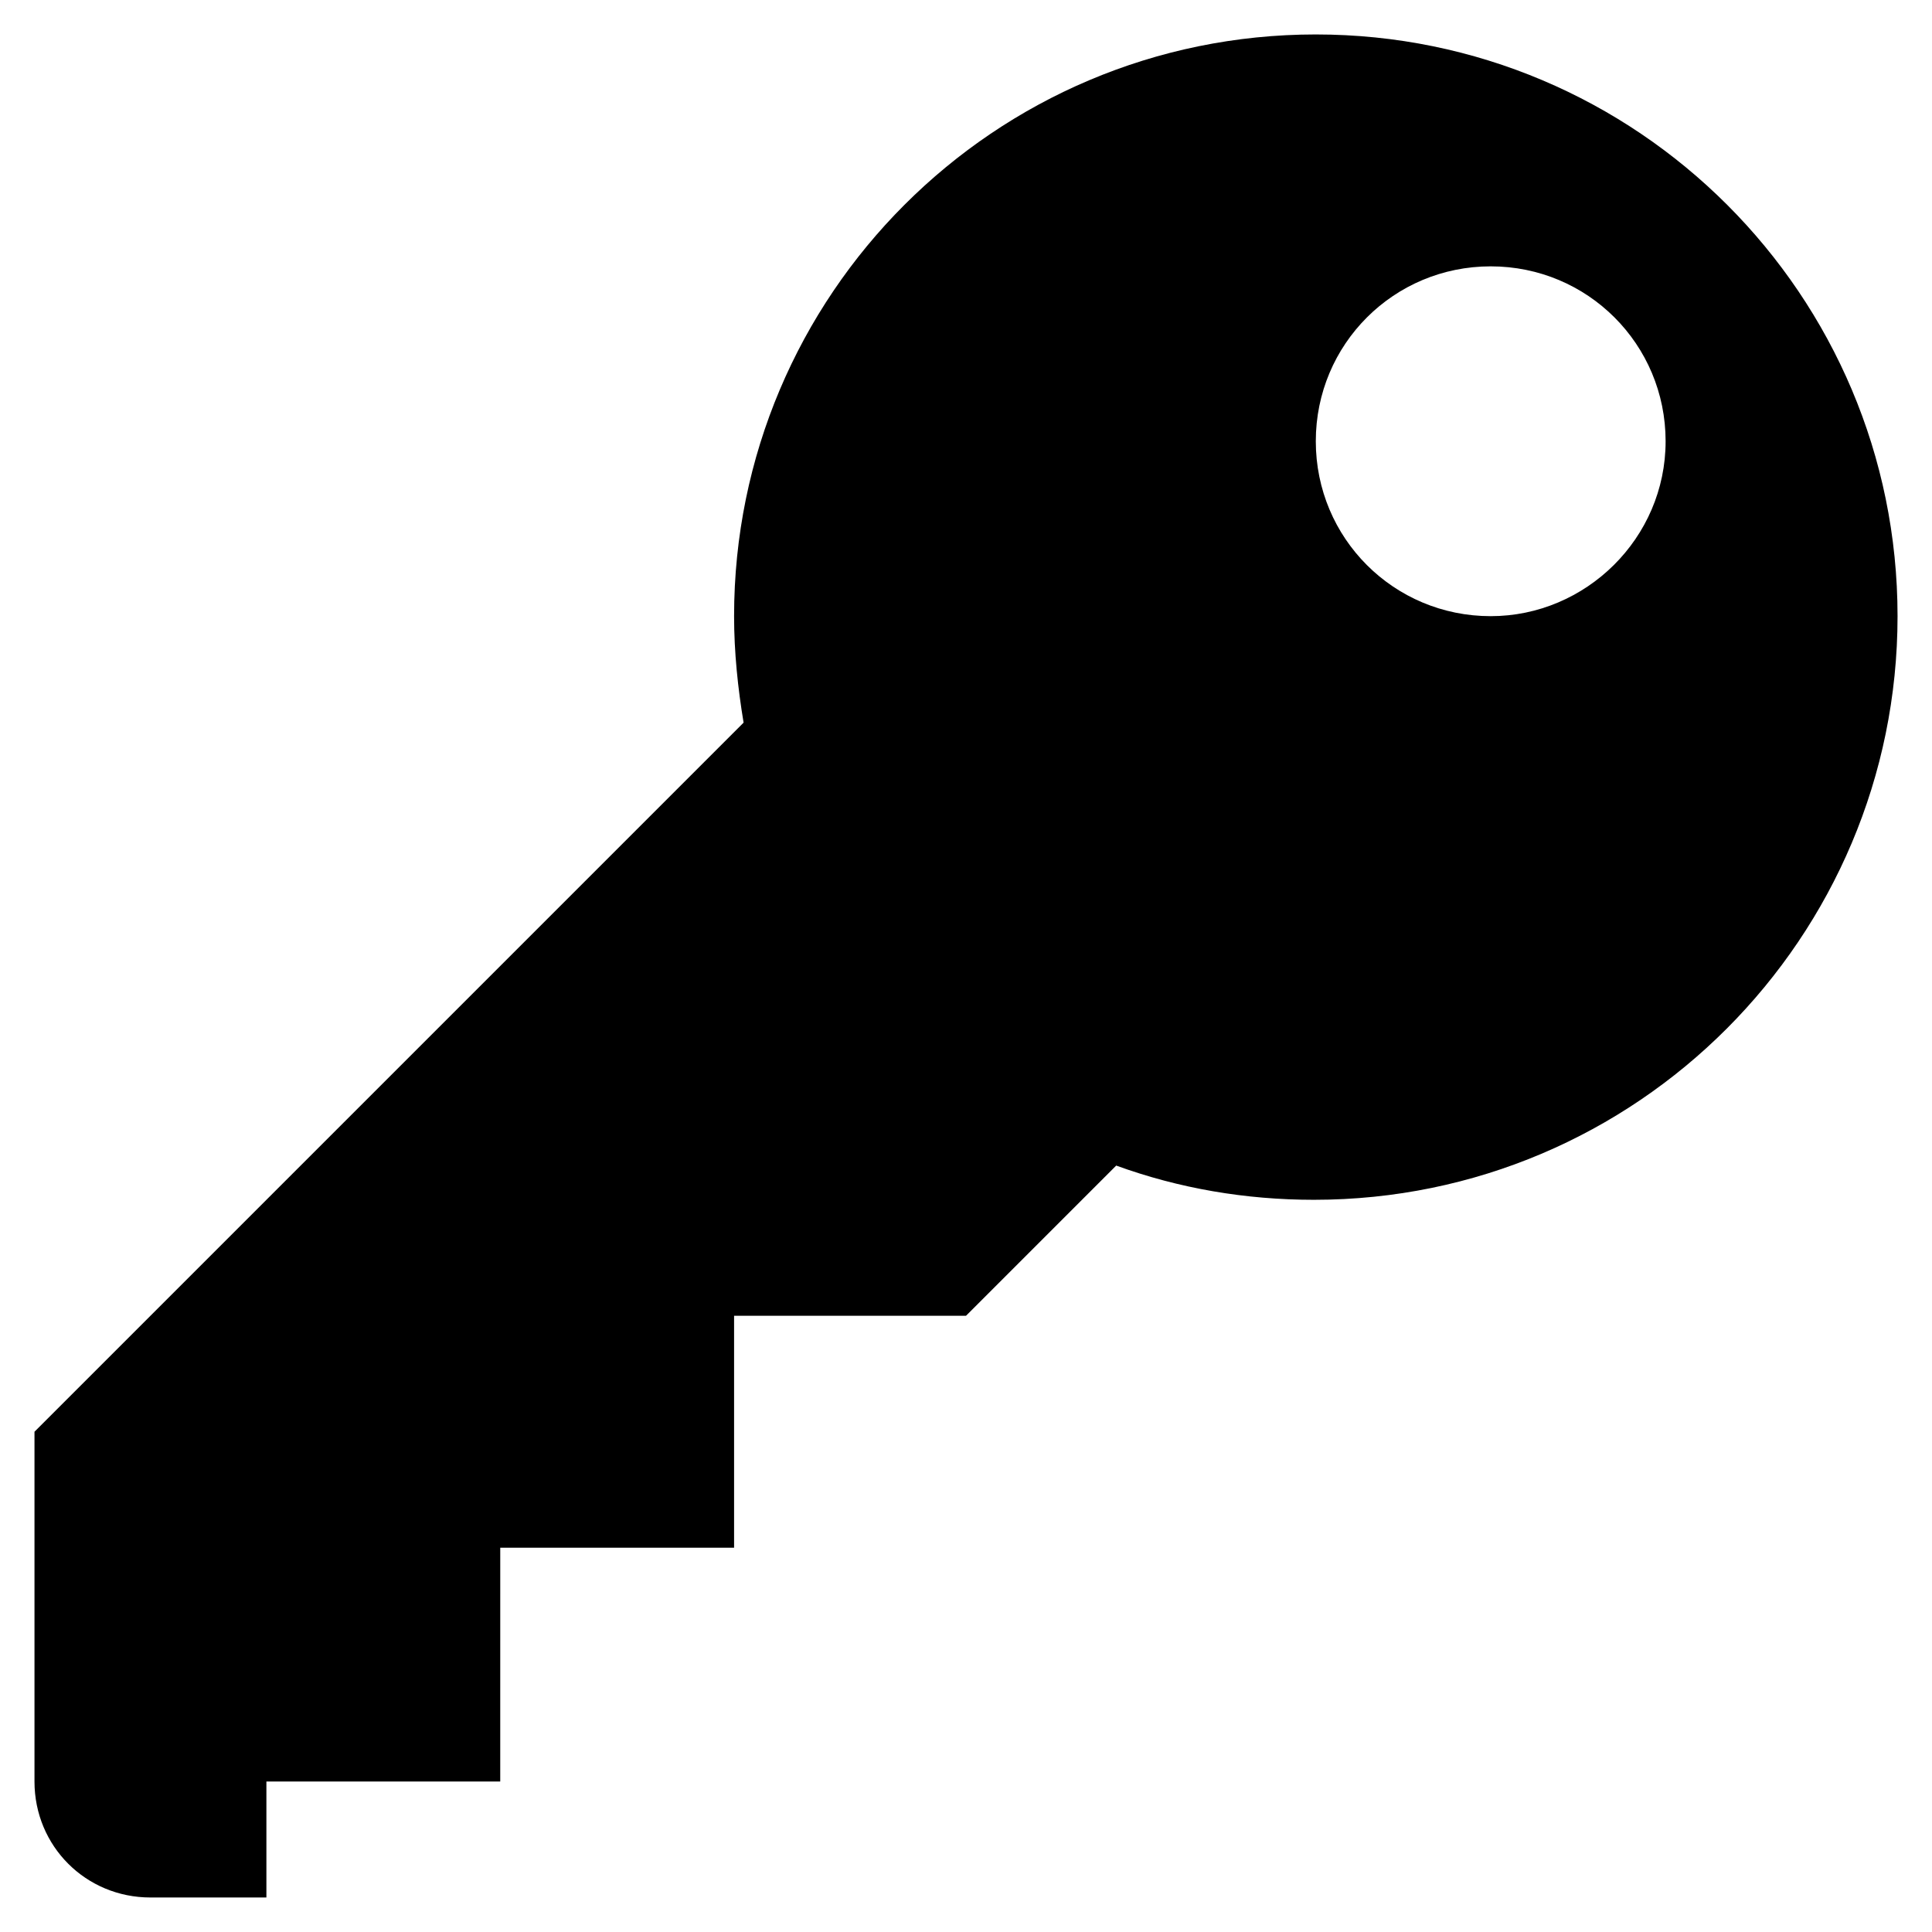 <?xml version="1.0" encoding="UTF-8"?>
<!-- Uploaded to: SVG Repo, www.svgrepo.com, Generator: SVG Repo Mixer Tools -->
<svg fill="#000000" width="800px" height="800px" version="1.1" viewBox="144 144 512 512" xmlns="http://www.w3.org/2000/svg">
 <path d="m492.7 153.13c-85.145 0-154.16 69.02-154.16 154.16 0 9.574 1.008 19.145 2.519 28.215l-187.92 187.92v92.699c0 17.129 13.602 30.73 30.73 30.73h30.73v-30.73h61.969l0.004-61.969h61.969v-61.465h61.465l39.801-39.801c16.625 6.047 34.258 9.07 52.395 9.07 85.648 0 154.67-69.527 154.67-154.67s-69.02-154.16-154.16-154.16zm46.352 154.16c-25.695 0-46.352-20.656-46.352-46.352 0-25.695 20.656-46.352 46.352-46.352 25.695 0 46.352 20.656 46.352 46.352 0 25.695-21.16 46.352-46.352 46.352z"/>
</svg>